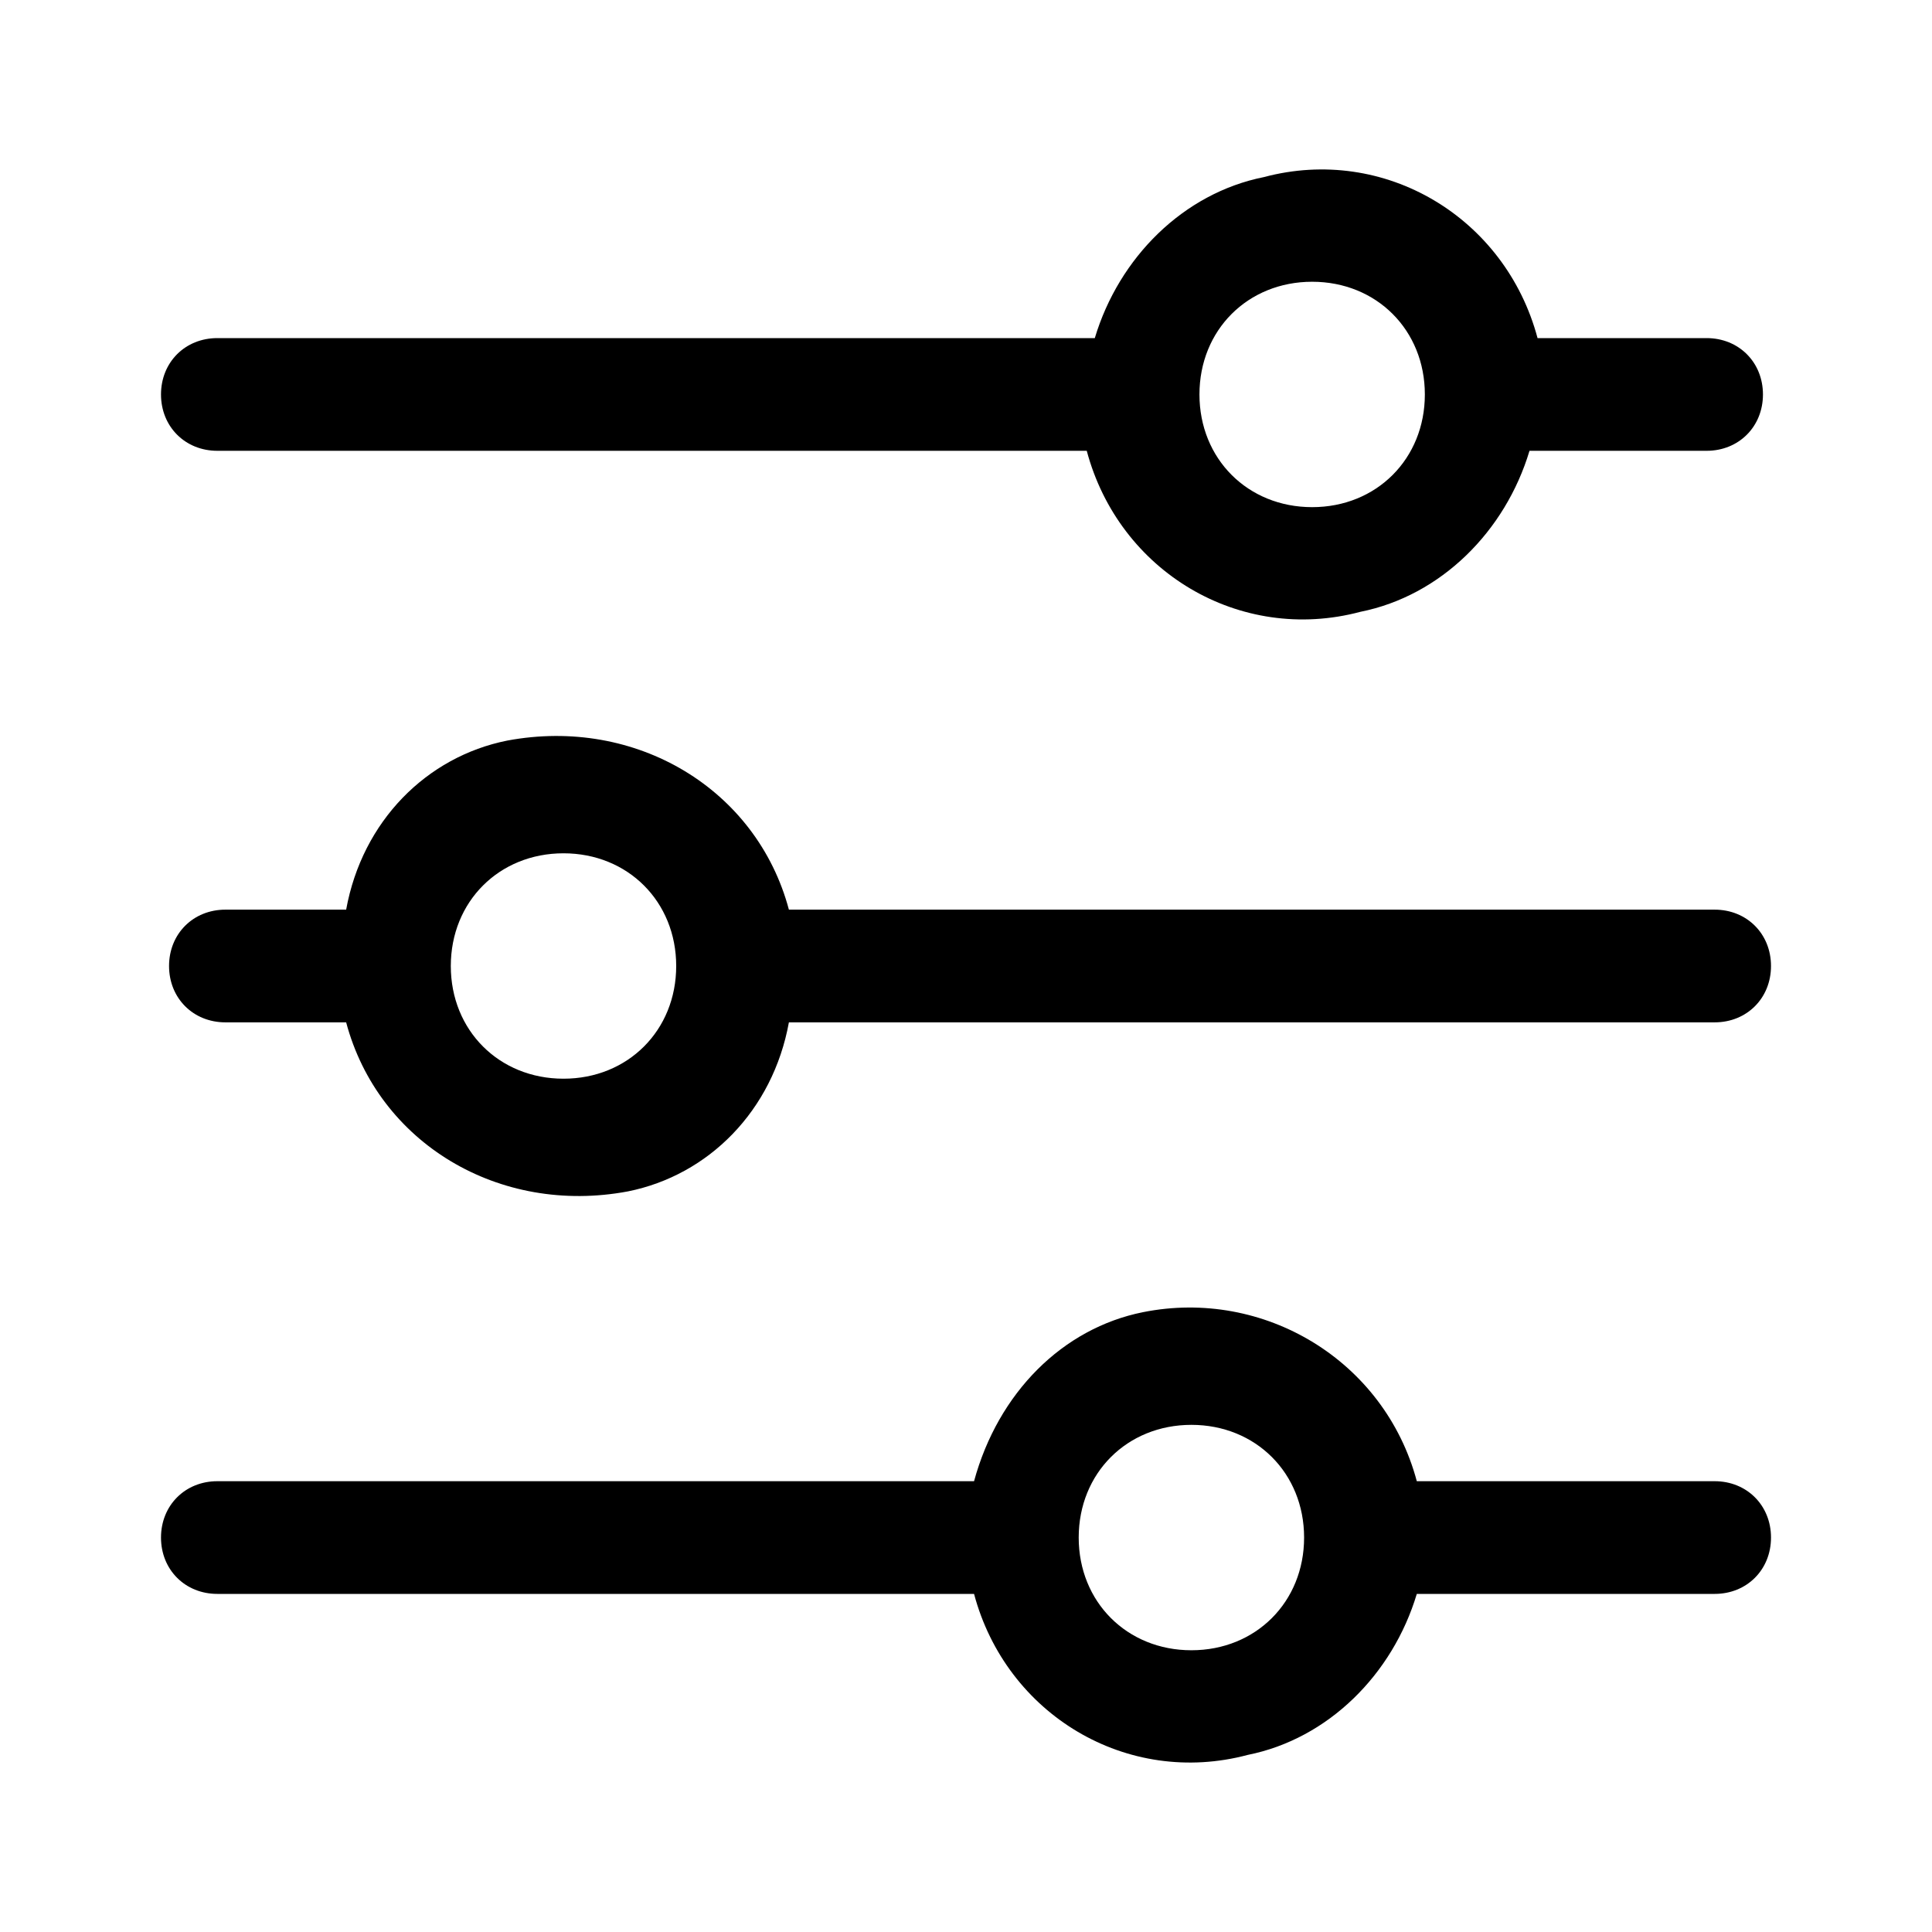<?xml version="1.0" encoding="UTF-8"?>
<svg id="Layer_1" xmlns="http://www.w3.org/2000/svg" version="1.1" viewBox="0 0 24 24">
  <!-- Generator: Adobe Illustrator 29.1.0, SVG Export Plug-In . SVG Version: 2.1.0 Build 142)  -->
  <g id="Layer_1-2">
    <g id="Capa_1">
      <path d="M21.3,11.3h-11.5c-.4-1.5-1.9-2.4-3.5-2.1-1,.2-1.8,1-2,2.1h-1.5c-.4,0-.7.3-.7.7s.3.7.7.7h1.5c.4,1.5,1.9,2.4,3.5,2.1,1-.2,1.8-1,2-2.1h11.5c.4,0,.7-.3.7-.7s-.3-.7-.7-.7h0ZM7,13.4c-.8,0-1.4-.6-1.4-1.4s.6-1.4,1.4-1.4,1.4.6,1.4,1.4-.6,1.4-1.4,1.4h0Z"/>
      <path d="M21.3,4.2h-2.2c-.4-1.5-1.9-2.4-3.4-2-1,.2-1.8,1-2.1,2H2.7c-.4,0-.7.3-.7.7s.3.7.7.7h10.8c.4,1.5,1.9,2.4,3.4,2,1-.2,1.8-1,2.1-2h2.2c.4,0,.7-.3.7-.7s-.3-.7-.7-.7h0ZM16.3,6.3c-.8,0-1.4-.6-1.4-1.4s.6-1.4,1.4-1.4,1.4.6,1.4,1.4-.6,1.4-1.4,1.4Z"/>
      <path d="M21.3,18.4h-3.7c-.4-1.5-1.9-2.4-3.4-2.1-1,.2-1.8,1-2.1,2.1H2.7c-.4,0-.7.3-.7.7s.3.7.7.7h9.4c.4,1.5,1.9,2.4,3.4,2,1-.2,1.8-1,2.1-2h3.7c.4,0,.7-.3.7-.7s-.3-.7-.7-.7h0ZM14.8,20.5c-.8,0-1.4-.6-1.4-1.4s.6-1.4,1.4-1.4,1.4.6,1.4,1.4-.6,1.4-1.4,1.4Z"/>
    </g>
  </g>
</svg>